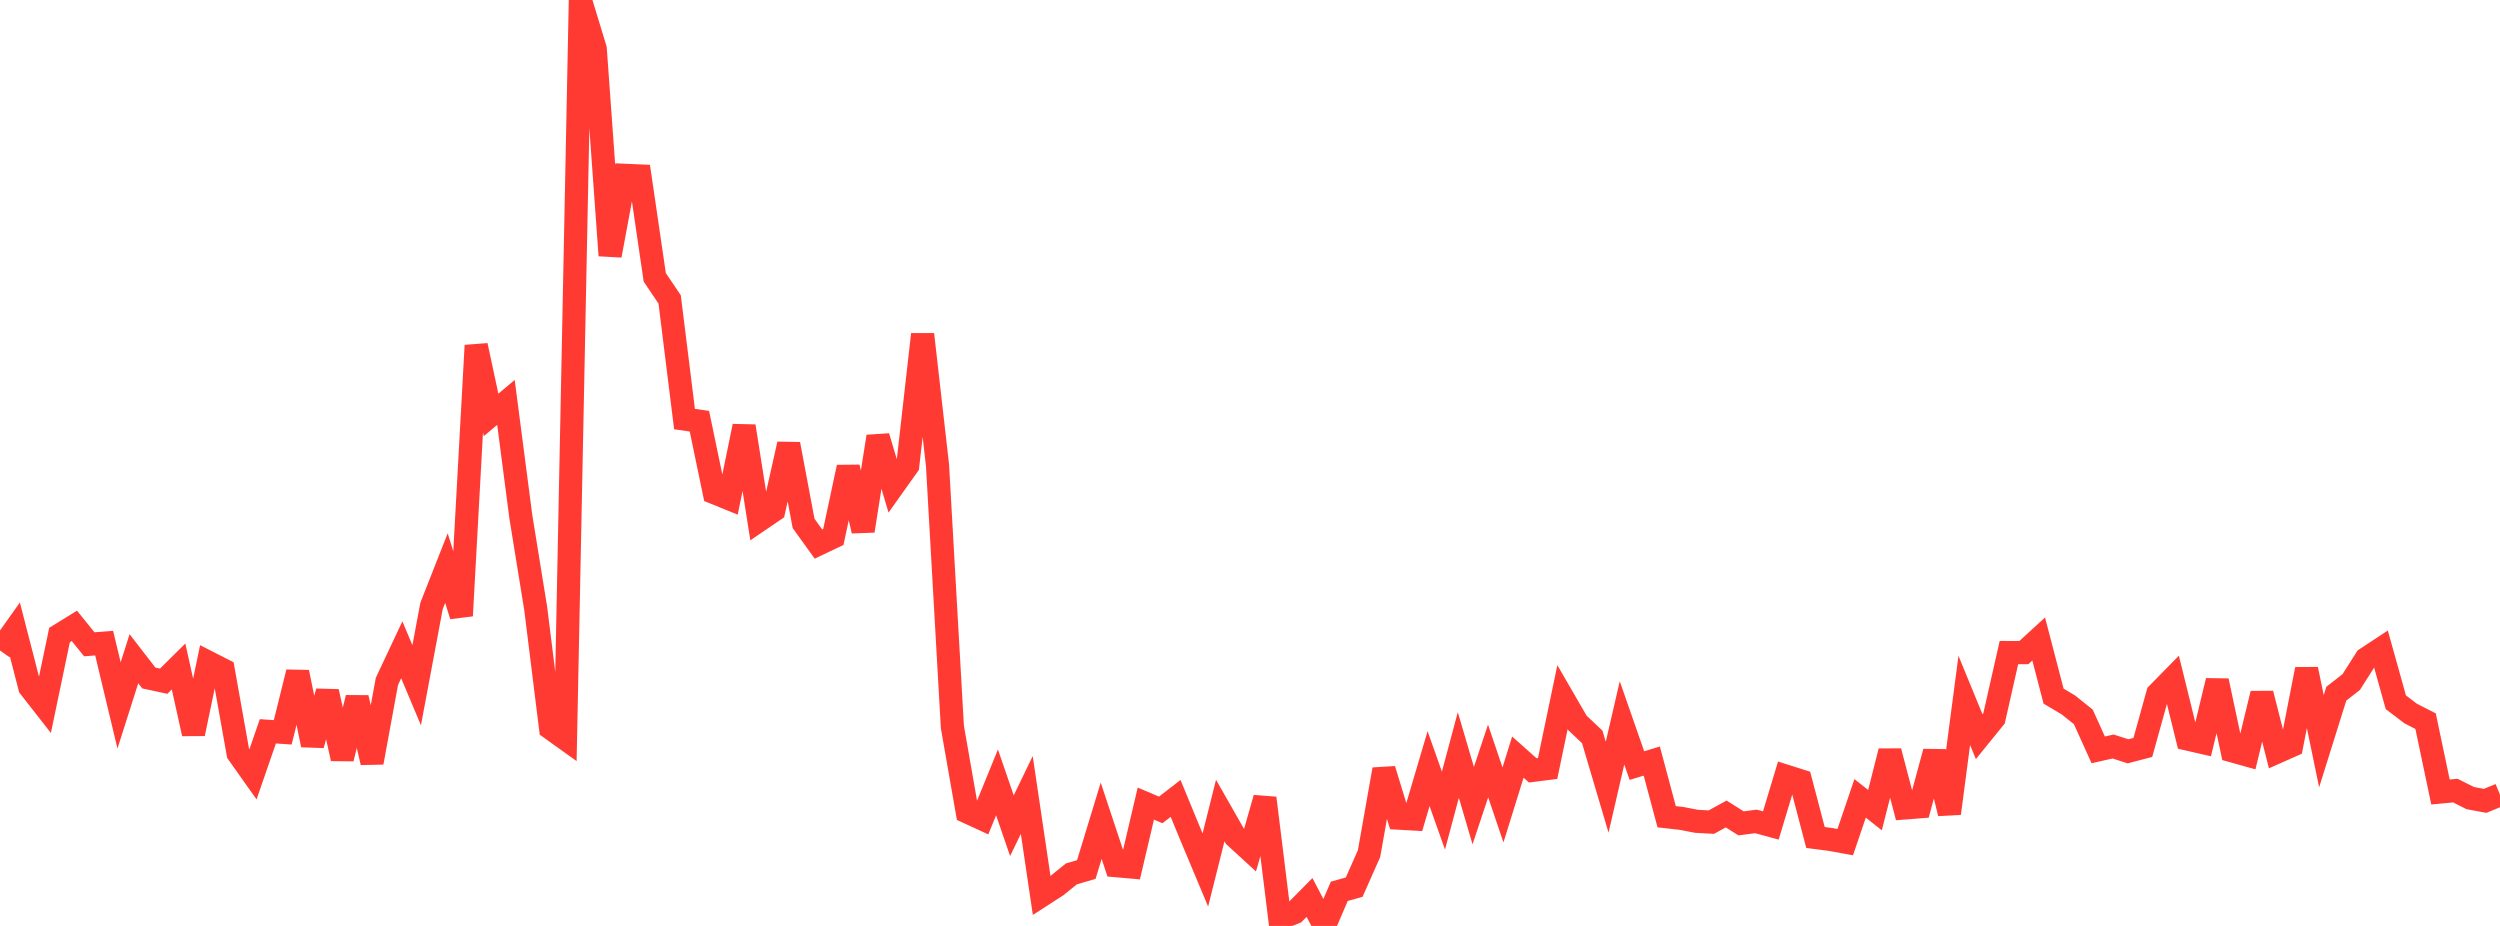 <?xml version="1.0" standalone="no"?>
<!DOCTYPE svg PUBLIC "-//W3C//DTD SVG 1.1//EN" "http://www.w3.org/Graphics/SVG/1.1/DTD/svg11.dtd">

<svg width="135" height="50" viewBox="0 0 135 50" preserveAspectRatio="none" 
  xmlns="http://www.w3.org/2000/svg"
  xmlns:xlink="http://www.w3.org/1999/xlink">


<polyline points="0.0, 35.126 0.804, 33.993 1.607, 37.108 2.411, 38.135 3.214, 34.292 4.018, 33.797 4.821, 34.792 5.625, 34.729 6.429, 38.092 7.232, 35.571 8.036, 36.611 8.839, 36.785 9.643, 35.99 10.446, 39.62 11.25, 35.768 12.054, 36.178 12.857, 40.679 13.661, 41.815 14.464, 39.491 15.268, 39.546 16.071, 36.301 16.875, 40.229 17.679, 37.348 18.482, 40.966 19.286, 37.679 20.089, 41.175 20.893, 36.795 21.696, 35.088 22.5, 37.004 23.304, 32.716 24.107, 30.677 24.911, 33.25 25.714, 18.657 26.518, 22.405 27.321, 21.73 28.125, 27.9 28.929, 32.864 29.732, 39.325 30.536, 39.9 31.339, 0.0 32.143, 2.642 32.946, 13.796 33.75, 9.467 34.554, 9.502 35.357, 14.976 36.161, 16.169 36.964, 22.63 37.768, 22.745 38.571, 26.604 39.375, 26.93 40.179, 23.015 40.982, 28.106 41.786, 27.559 42.589, 23.983 43.393, 28.263 44.196, 29.379 45.0, 28.996 45.804, 25.231 46.607, 28.665 47.411, 23.573 48.214, 26.273 49.018, 25.142 49.821, 18.056 50.625, 25.116 51.429, 39.262 52.232, 43.846 53.036, 44.216 53.839, 42.249 54.643, 44.588 55.446, 42.927 56.25, 48.356 57.054, 47.838 57.857, 47.189 58.661, 46.954 59.464, 44.321 60.268, 46.746 61.071, 46.816 61.875, 43.394 62.679, 43.736 63.482, 43.114 64.286, 45.062 65.089, 46.979 65.893, 43.769 66.696, 45.178 67.5, 45.915 68.304, 43.097 69.107, 49.595 69.911, 49.275 70.714, 48.463 71.518, 50.0 72.321, 48.131 73.125, 47.907 73.929, 46.094 74.732, 41.549 75.536, 44.18 76.339, 44.226 77.143, 41.508 77.946, 43.773 78.75, 40.77 79.554, 43.504 80.357, 41.093 81.161, 43.467 81.964, 40.884 82.768, 41.6 83.571, 41.498 84.375, 37.646 85.179, 39.034 85.982, 39.795 86.786, 42.51 87.589, 39.035 88.393, 41.342 89.196, 41.097 90.0, 44.104 90.804, 44.194 91.607, 44.35 92.411, 44.395 93.214, 43.955 94.018, 44.462 94.821, 44.356 95.625, 44.575 96.429, 41.91 97.232, 42.164 98.036, 45.224 98.839, 45.329 99.643, 45.475 100.446, 43.111 101.25, 43.748 102.054, 40.568 102.857, 43.629 103.661, 43.567 104.464, 40.599 105.268, 43.925 106.071, 37.822 106.875, 39.78 107.679, 38.789 108.482, 35.238 109.286, 35.242 110.089, 34.506 110.893, 37.59 111.696, 38.069 112.5, 38.714 113.304, 40.493 114.107, 40.311 114.911, 40.571 115.714, 40.361 116.518, 37.462 117.321, 36.644 118.125, 39.908 118.929, 40.092 119.732, 36.763 120.536, 40.544 121.339, 40.769 122.143, 37.455 122.946, 40.618 123.75, 40.261 124.554, 36.14 125.357, 40.027 126.161, 37.459 126.964, 36.834 127.768, 35.569 128.571, 35.041 129.375, 37.922 130.179, 38.532 130.982, 38.944 131.786, 42.768 132.589, 42.692 133.393, 43.097 134.196, 43.247 135.0, 42.917" fill="none" stroke="#ff3a33" stroke-width="1.25"/>

</svg>